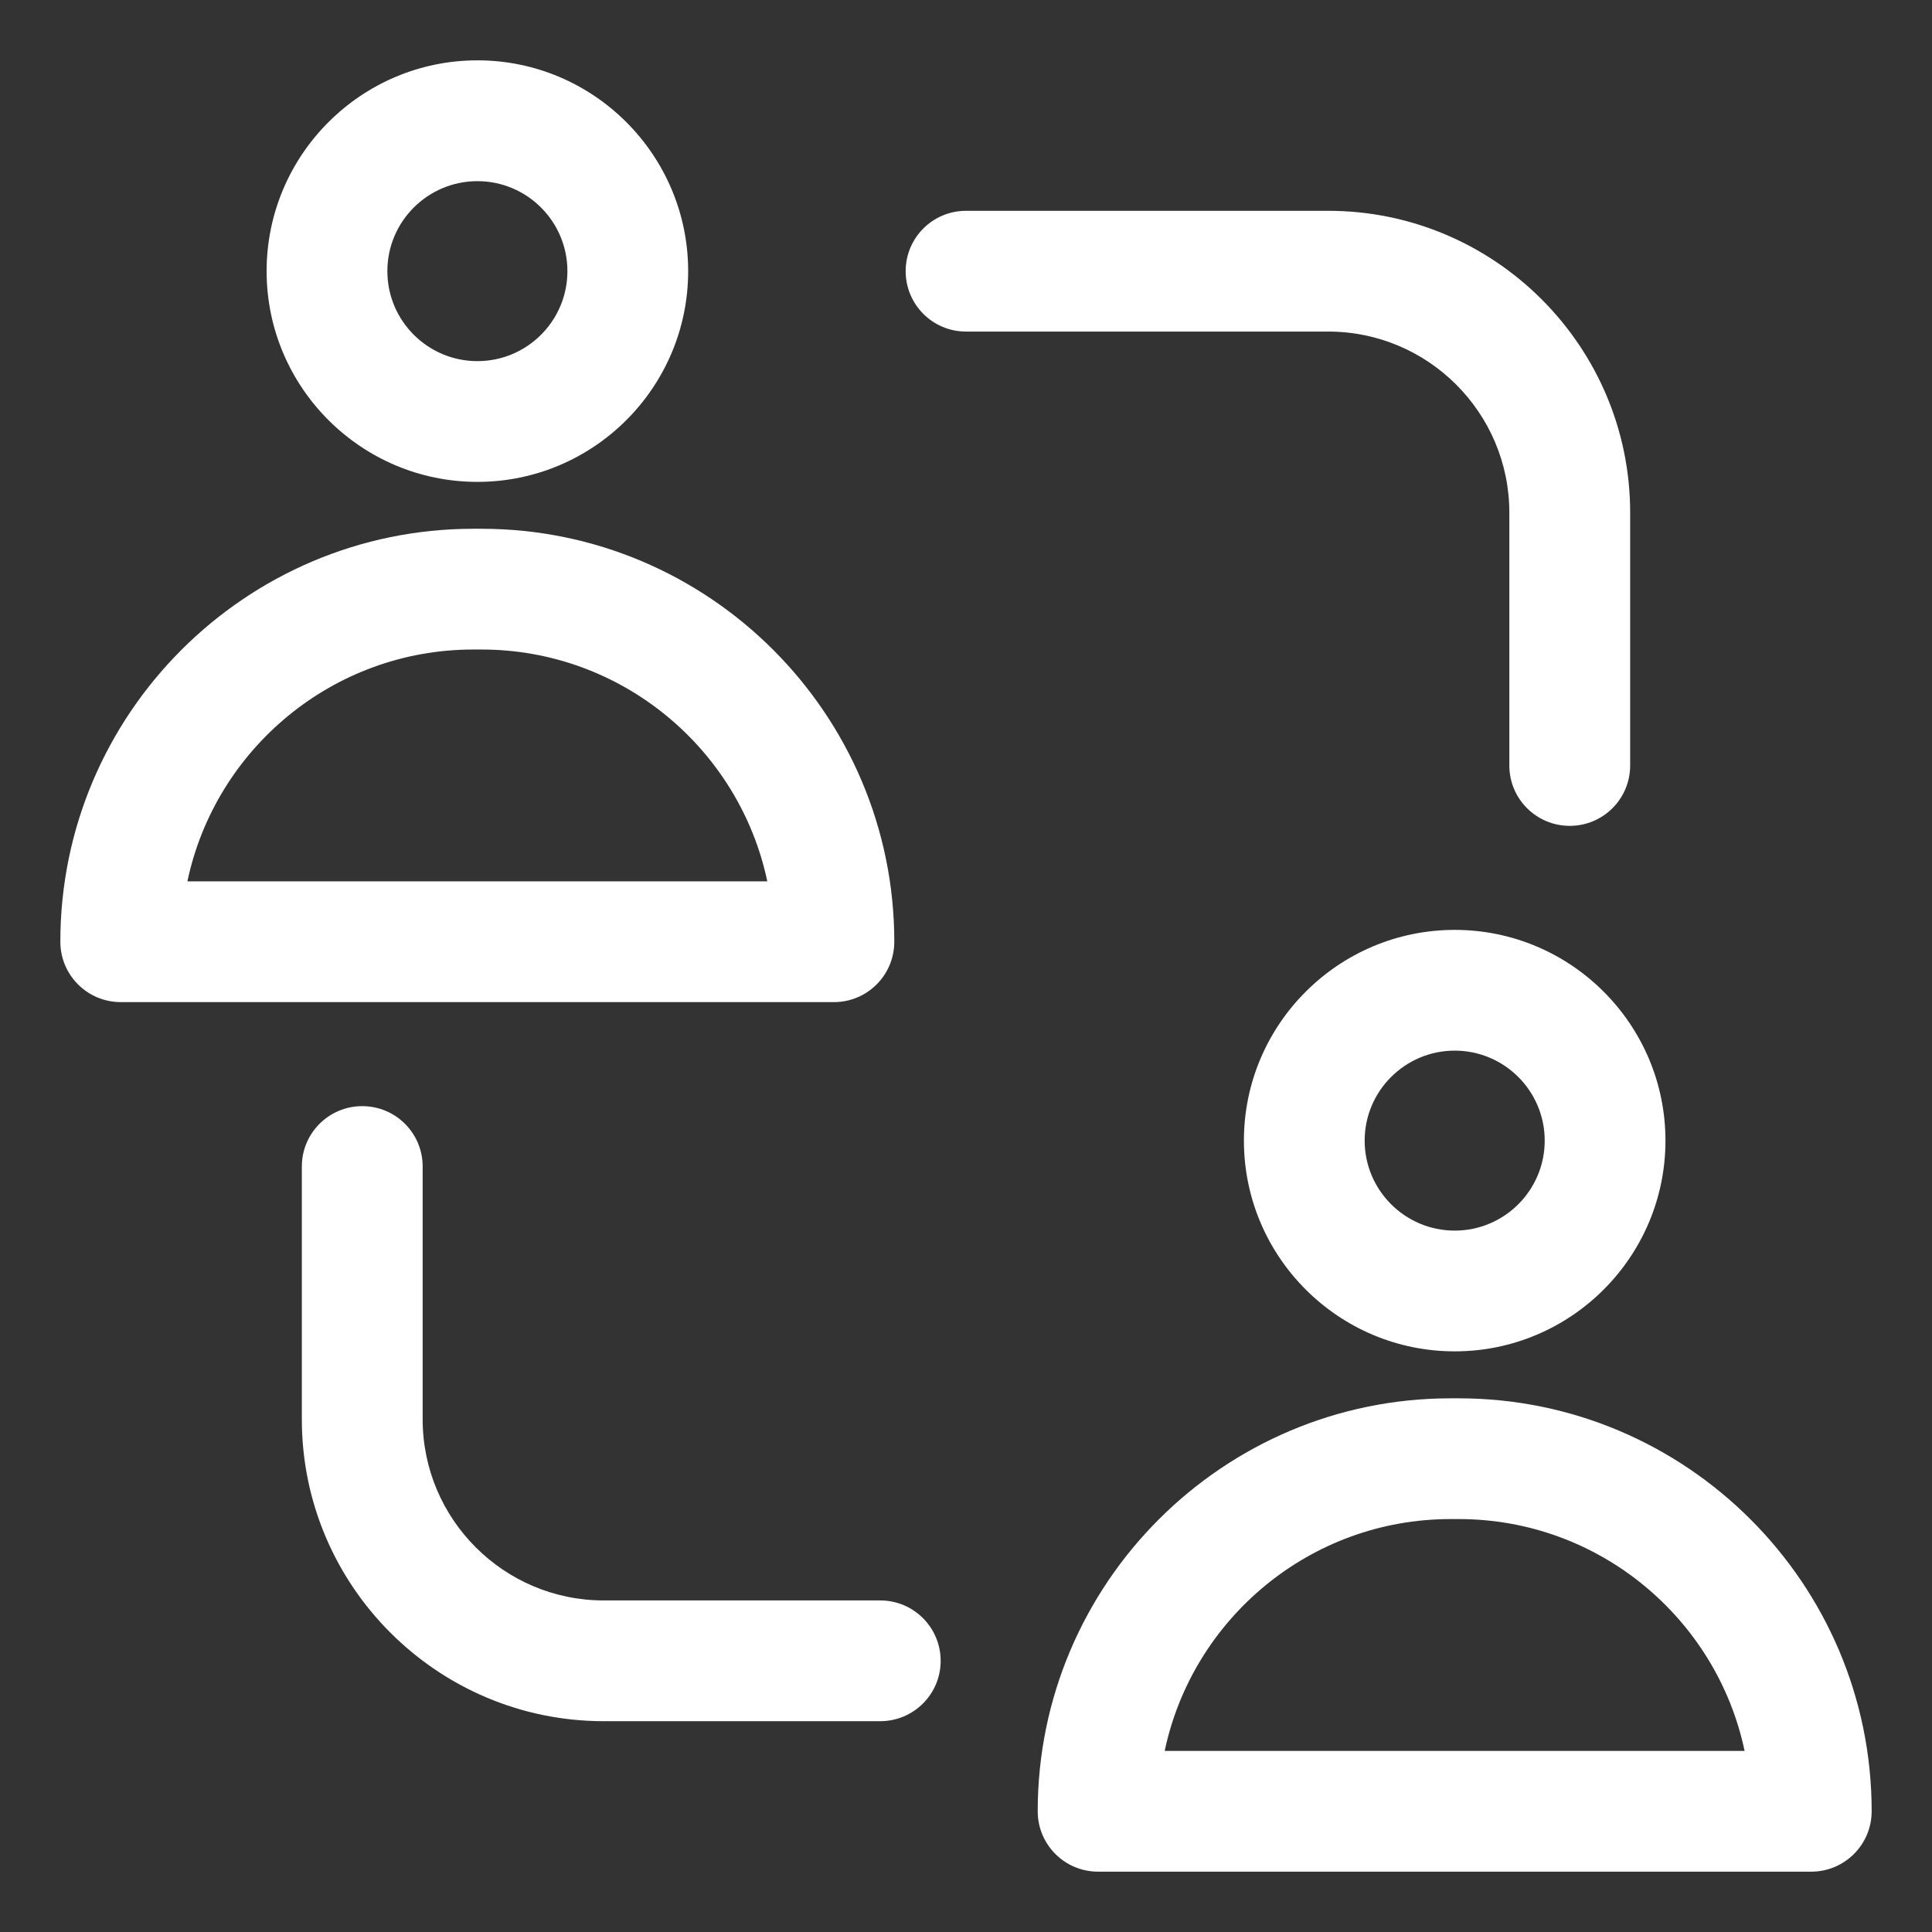 <svg width="26" height="26" viewBox="0 0 26 26" fill="none" xmlns="http://www.w3.org/2000/svg">
<rect x="0" y="0" width="26" height="26" fill="#333333" stroke="none"/>
<g clip-path="url(#clip0_2317_20981)">
<path d="M9.261 3.649C9.261 2.085 7.988 0.812 6.425 0.812C4.861 0.812 3.588 2.085 3.588 3.649C3.588 5.213 4.861 6.485 6.425 6.485C7.988 6.485 9.261 5.213 9.261 3.649ZM5.213 3.649C5.213 2.981 5.756 2.438 6.425 2.438C7.093 2.438 7.636 2.981 7.636 3.649C7.636 4.317 7.093 4.86 6.425 4.86C5.756 4.86 5.213 4.317 5.213 3.649Z" fill="white"/>
<path d="M0.812 12.673C0.812 13.122 1.176 13.486 1.625 13.486H11.223C11.672 13.486 12.035 13.122 12.035 12.673C12.035 9.609 9.542 7.116 6.479 7.116H6.369C3.306 7.116 0.812 9.609 0.812 12.673ZM6.369 8.741H6.479C8.368 8.741 9.951 10.081 10.326 11.861H2.522C2.897 10.081 4.48 8.741 6.369 8.741Z" fill="white"/>
<path d="M19.577 12.514C18.013 12.514 16.74 13.786 16.74 15.35C16.74 16.914 18.013 18.186 19.577 18.186C21.141 18.186 22.413 16.914 22.413 15.35C22.413 13.786 21.141 12.514 19.577 12.514ZM19.577 16.561C18.909 16.561 18.365 16.018 18.365 15.35C18.365 14.682 18.909 14.139 19.577 14.139C20.245 14.139 20.788 14.682 20.788 15.35C20.788 16.018 20.245 16.561 19.577 16.561Z" fill="white"/>
<path d="M19.631 18.818H19.521C16.458 18.818 13.965 21.311 13.965 24.375C13.965 24.824 14.328 25.188 14.777 25.188H24.375C24.824 25.188 25.188 24.824 25.188 24.375C25.188 21.311 22.695 18.818 19.631 18.818ZM15.674 23.563C16.049 21.783 17.632 20.443 19.521 20.443H19.631C21.52 20.443 23.103 21.783 23.478 23.563H15.674Z" fill="white"/>
<path d="M17.875 2.837H13C12.551 2.837 12.188 3.201 12.188 3.649C12.188 4.098 12.551 4.462 13 4.462H17.875C19.219 4.462 20.312 5.555 20.312 6.899V10.302C20.312 10.751 20.676 11.114 21.125 11.114C21.574 11.114 21.938 10.751 21.938 10.302V6.899C21.938 4.659 20.115 2.837 17.875 2.837Z" fill="white"/>
<path d="M8.125 21.538C6.781 21.538 5.688 20.445 5.688 19.101V15.698C5.688 15.249 5.324 14.886 4.875 14.886C4.426 14.886 4.062 15.249 4.062 15.698V19.101C4.062 21.34 5.885 23.163 8.125 23.163H11.846C12.295 23.163 12.659 22.799 12.659 22.351C12.659 21.902 12.295 21.538 11.846 21.538H8.125Z" fill="white"/>
</g>
<defs>
<clipPath id="clip0_2317_20981">
<rect width="26" height="26" fill="white"/>
</clipPath>
</defs>
</svg>
